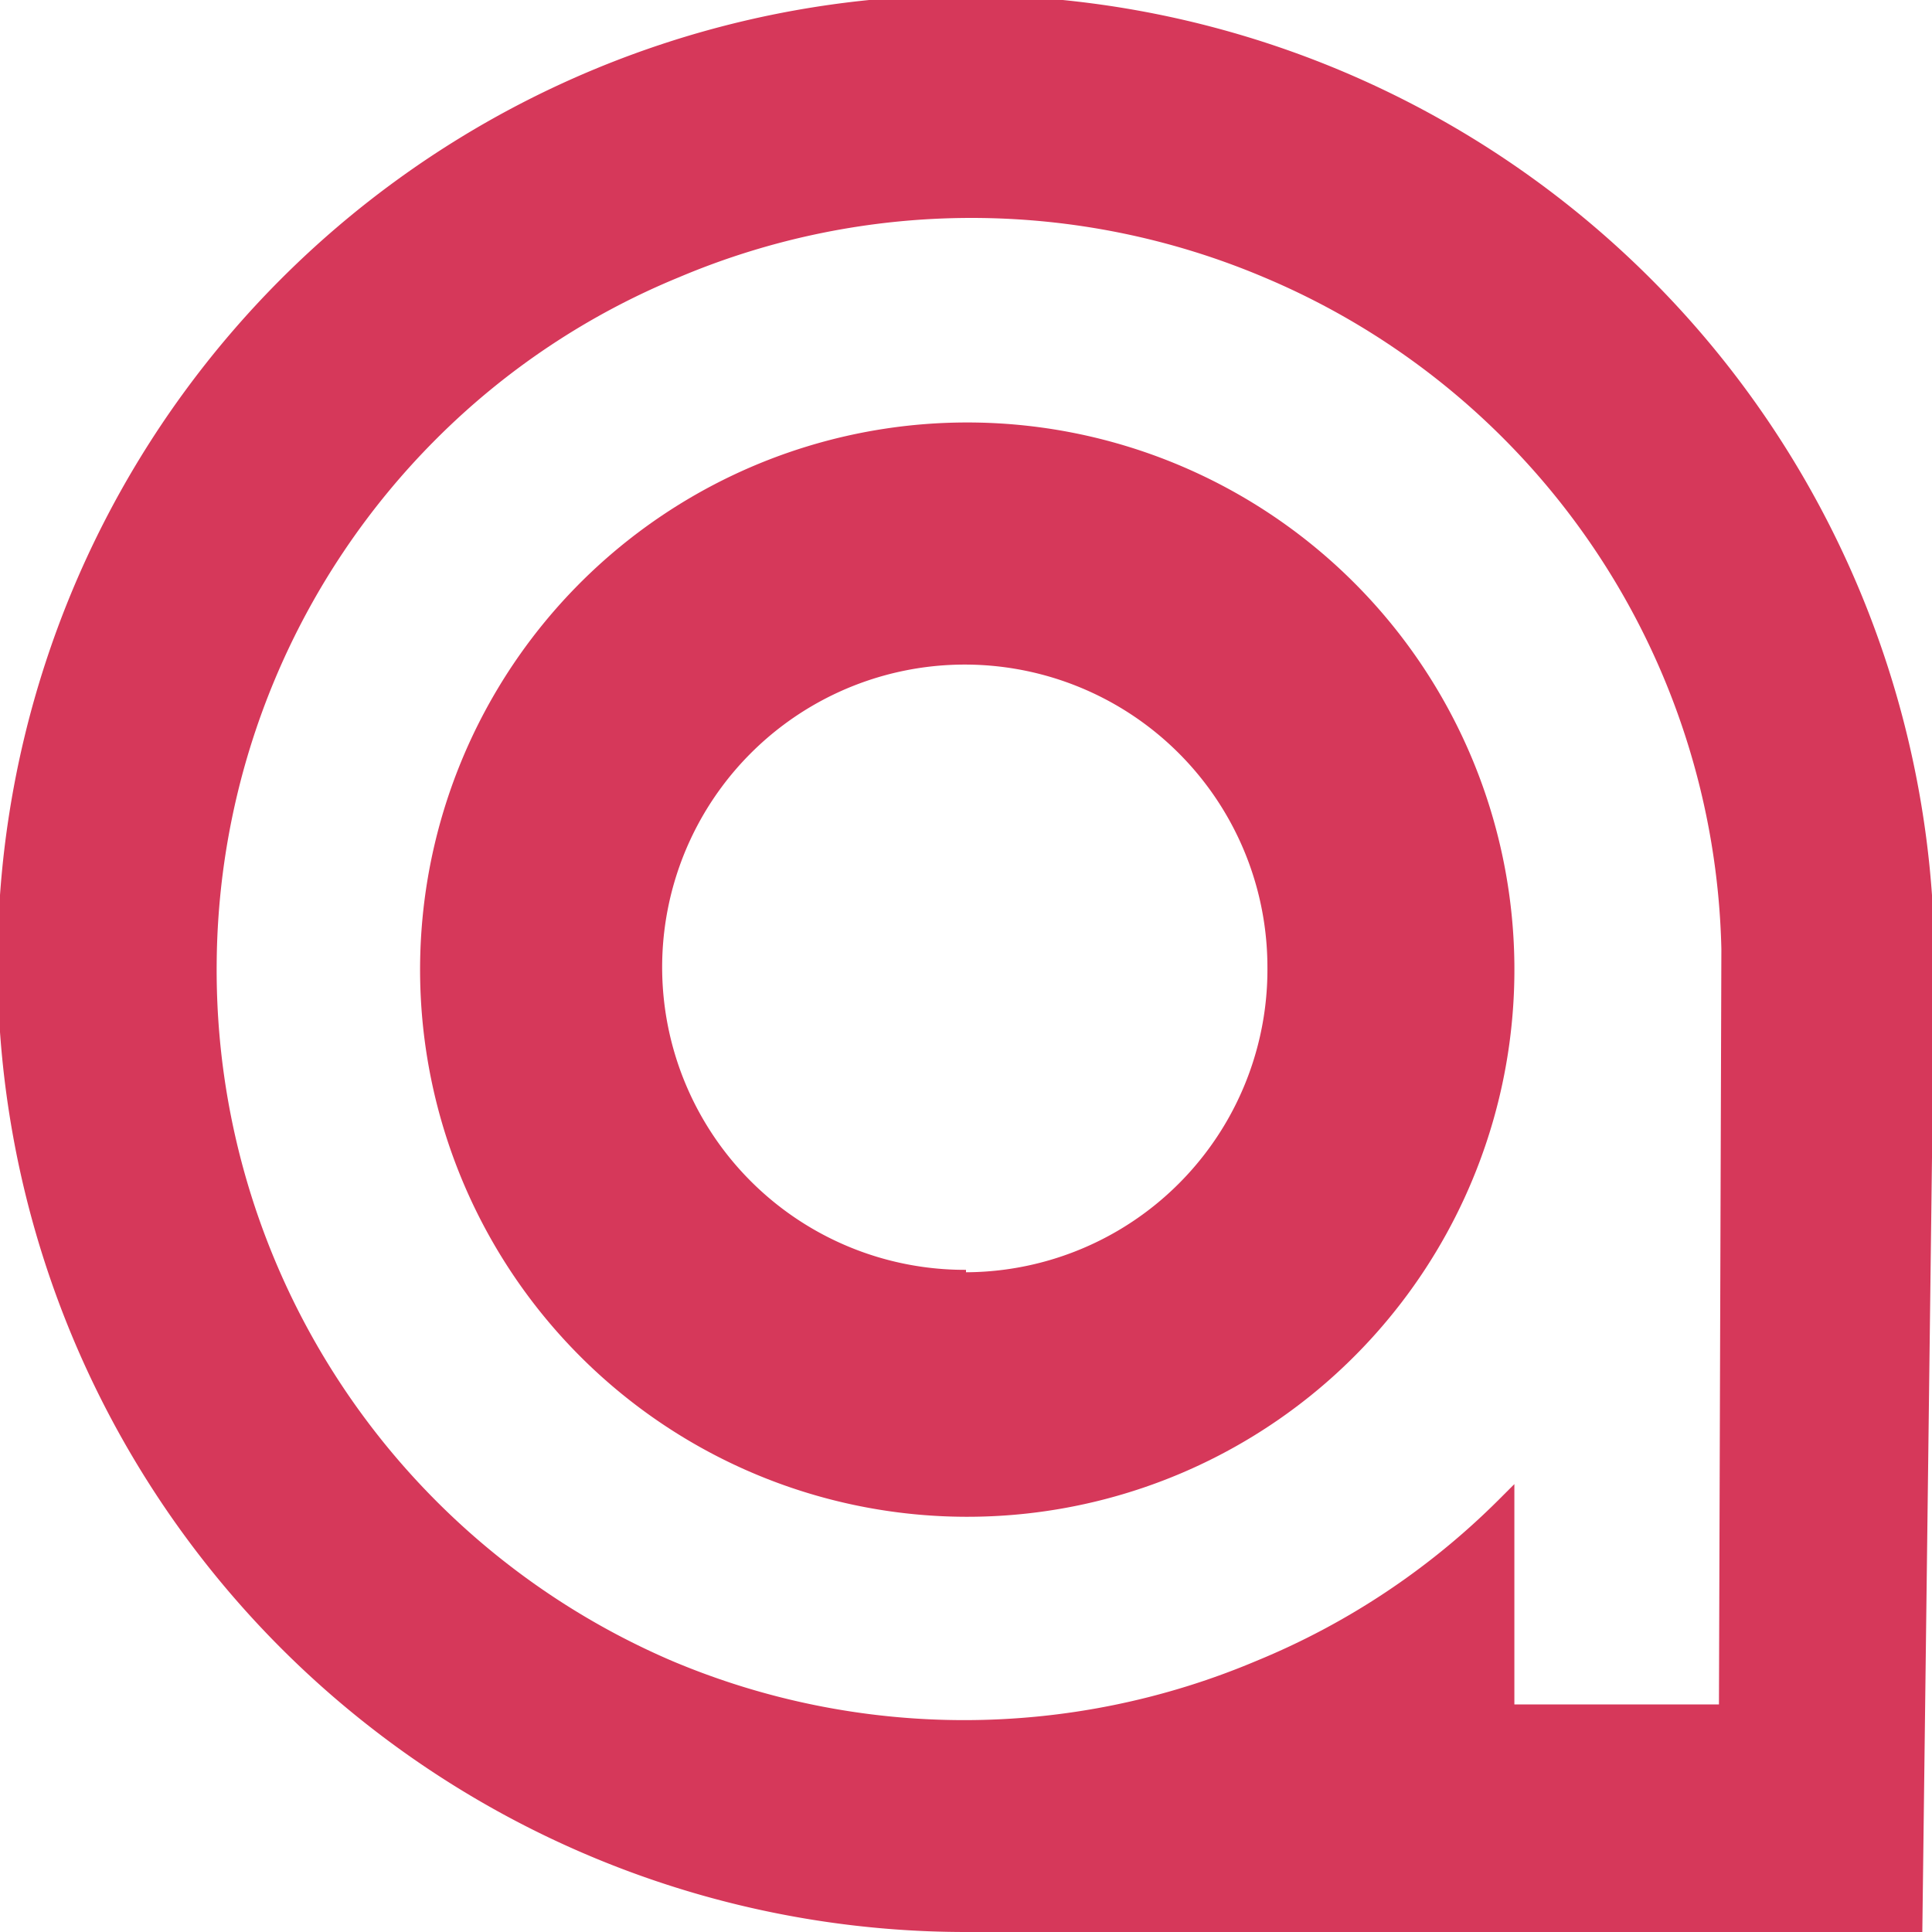 <svg id="Layer_1" data-name="Layer 1" xmlns="http://www.w3.org/2000/svg" viewBox="0 0 15.96 15.96"><defs><style>.cls-1{fill:#d6385a;}</style></defs><path class="cls-1" d="M8,0A8,8,0,0,0,8,16h7.9L16,8A8,8,0,0,0,8,0Zm6.22,14.12H12.53V12.3l-.13.13a6.12,6.12,0,0,1-2,1.33,6.2,6.2,0,0,1-4.83,0A6.21,6.21,0,0,1,1.81,8,6.19,6.19,0,0,1,3.63,3.66a6.12,6.12,0,0,1,2-1.33,6.2,6.2,0,0,1,4.83,0,6.17,6.17,0,0,1,3.78,5.55h0Z" transform="translate(-0.02 -0.04)"/><path class="cls-1" d="M8,3.53A4.52,4.52,0,1,0,12.53,8,4.52,4.52,0,0,0,8,3.53Zm0,7a2.5,2.5,0,1,1,2.49-2.5A2.5,2.5,0,0,1,8,10.55Z" transform="translate(-0.02 -0.04)"/></svg>